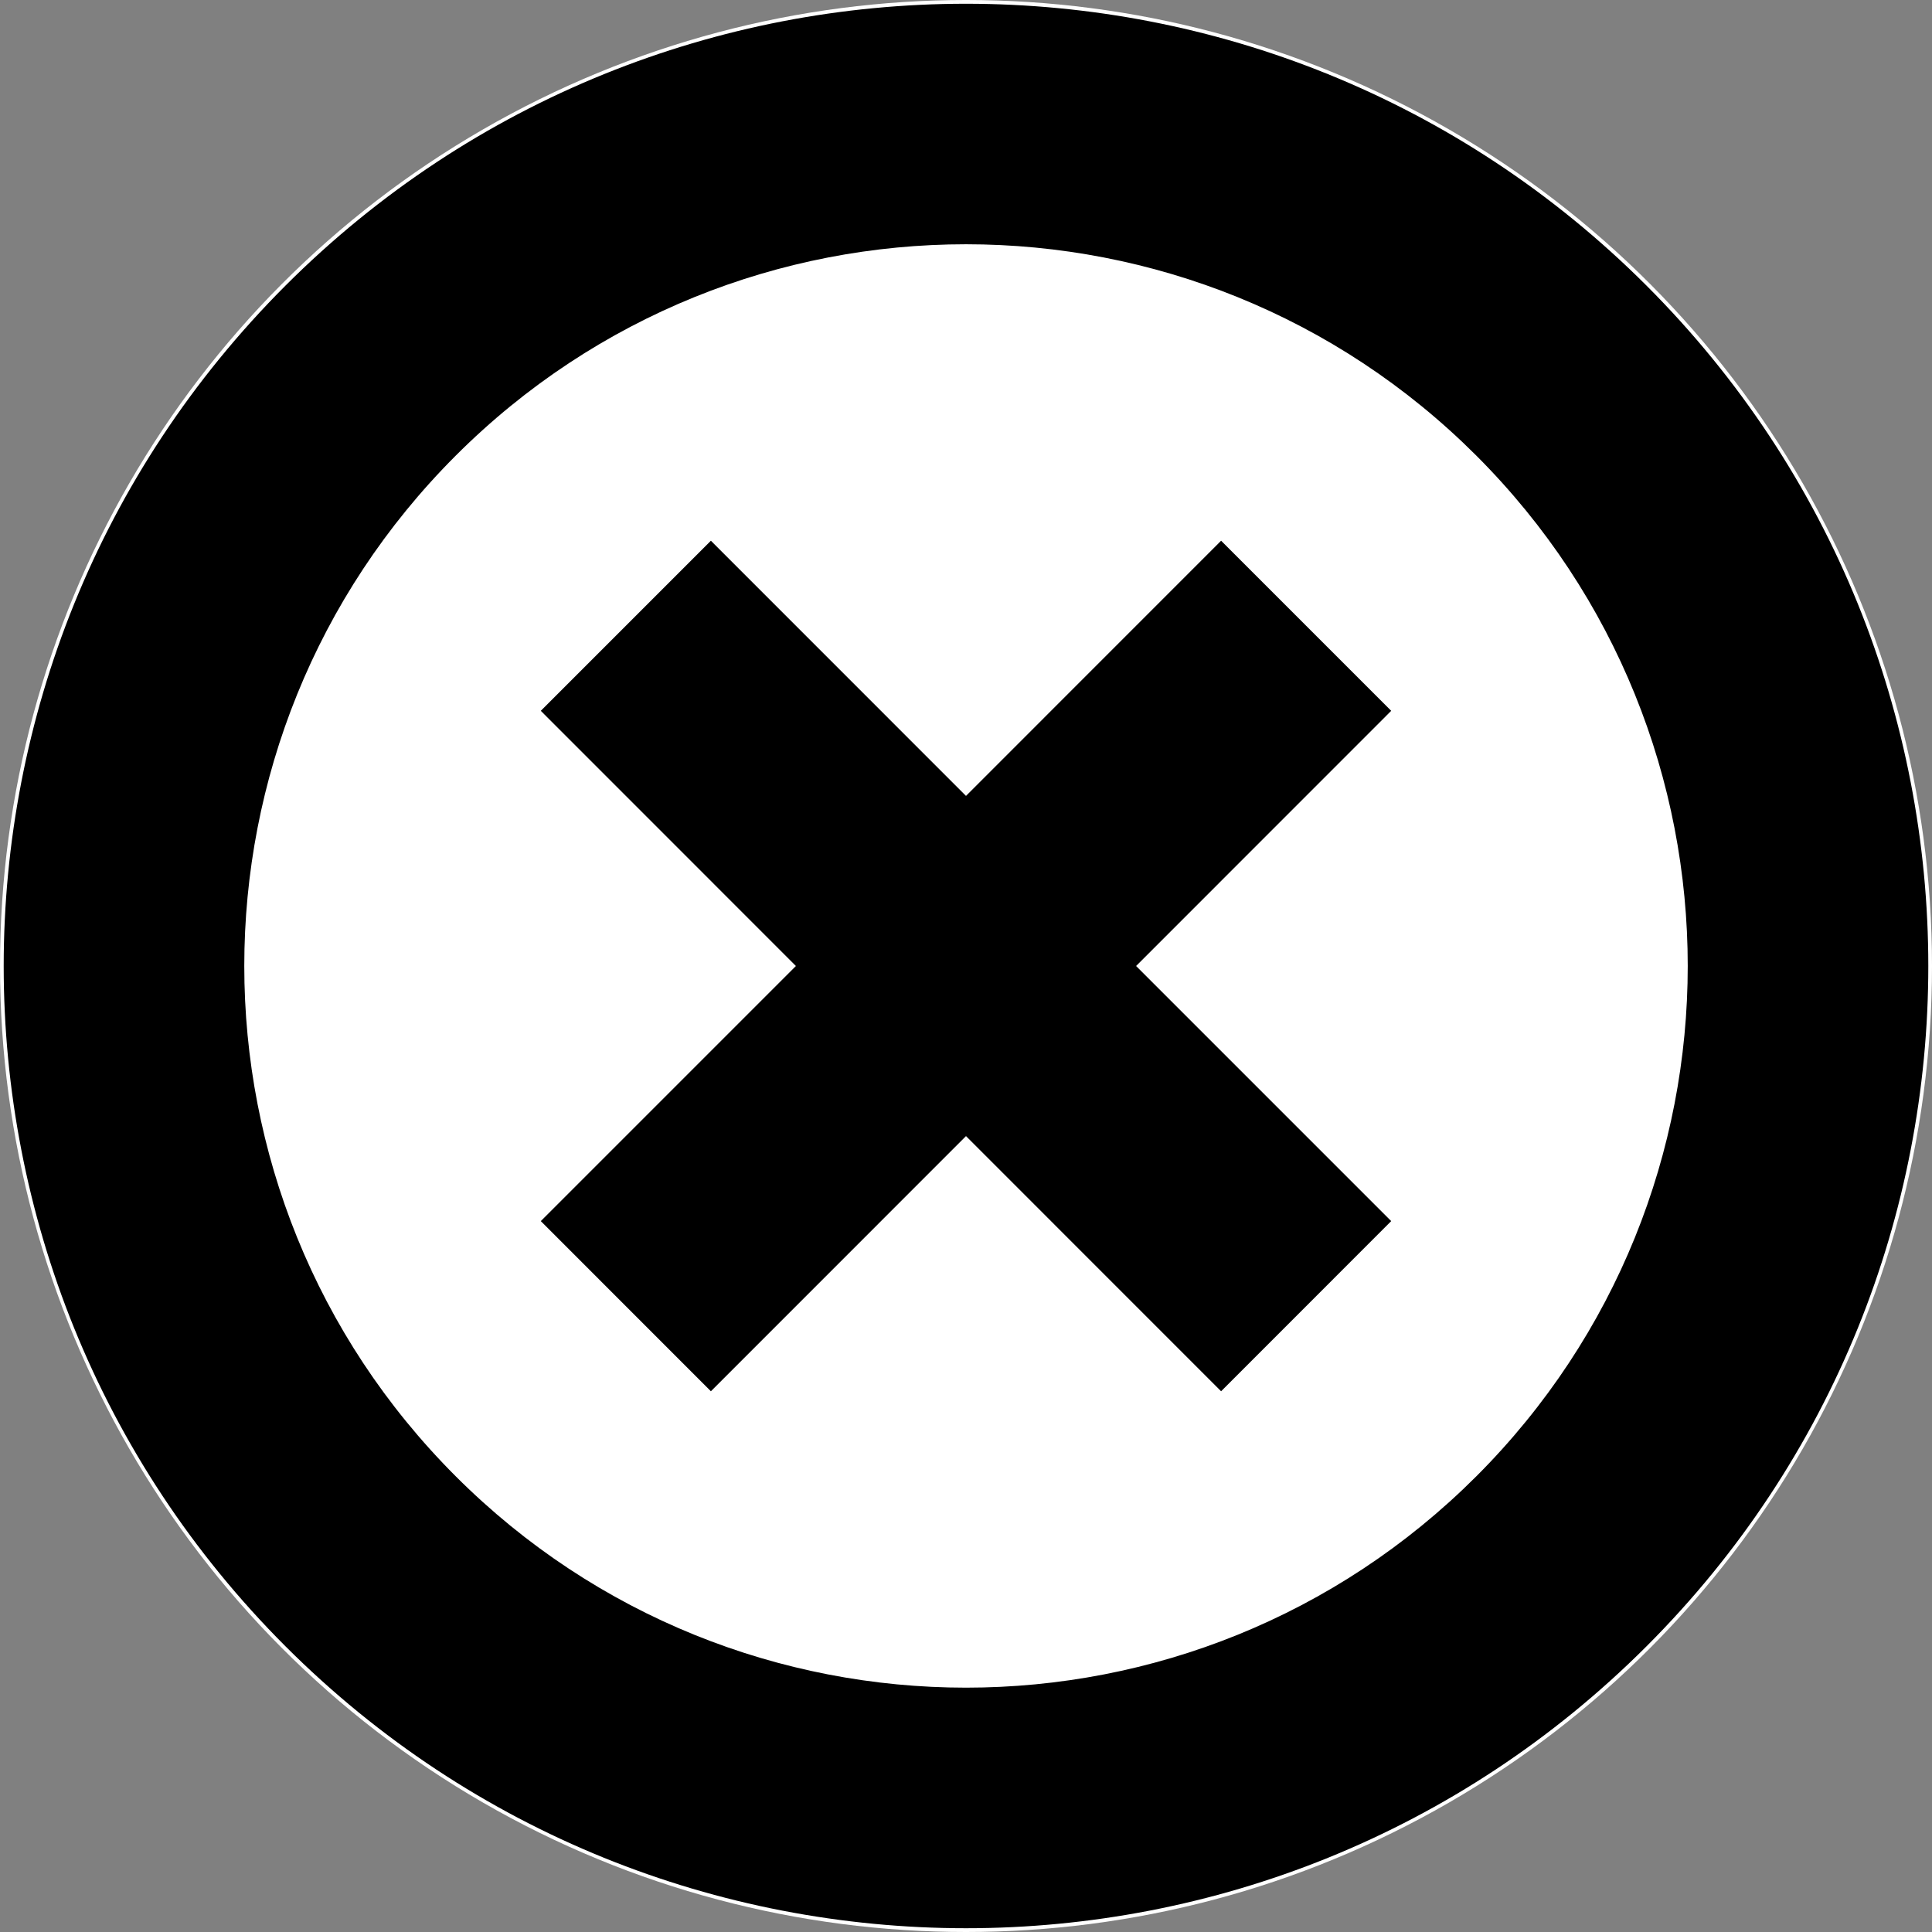 <?xml version="1.0" encoding="UTF-8"?>
<svg width="25px" height="25px" viewBox="0 0 25 25" version="1.1" xmlns="http://www.w3.org/2000/svg" xmlns:xlink="http://www.w3.org/1999/xlink">
    <rect x="0" y="0" width="25" height="25" fill="#808080" stroke="none"/>
    <!-- Generator: Sketch 46.2 (44496) - http://www.bohemiancoding.com/sketch -->
    <title>Close</title>
    <desc>Created with Sketch.</desc>
    <defs></defs>
    <g id="Page-1" stroke="none" stroke-width="1" fill="none" fill-rule="evenodd">
        <g id="Contatti-Pop-Up" transform="translate(-1258, -162)">
            <g id="Group" transform="translate(1258, 162)">
                <g id="Close">
                    <circle id="Oval" fill="#FFFFFF" cx="12.5" cy="12.5" r="12.5"></circle>
                    <g id="Layer_1" fill-rule="nonzero" fill="#000000">
                        <path d="M3.695,21.304 C-1.168,16.442 -1.168,8.558 3.695,3.695 C8.559,-1.167 16.441,-1.167 21.305,3.695 C26.168,8.558 26.168,16.442 21.305,21.304 C16.441,26.167 8.559,26.167 3.695,21.304 Z M19.104,5.896 C15.456,2.249 9.544,2.249 5.897,5.896 C2.249,9.543 2.249,15.456 5.897,19.103 C9.544,22.75 15.456,22.75 19.104,19.103 C22.751,15.456 22.751,9.543 19.104,5.896 Z M9.199,18.003 L6.998,15.801 L10.299,12.5 L6.998,9.198 L9.199,6.997 L12.5,10.299 L15.801,6.997 L18.002,9.198 L14.701,12.5 L18.002,15.801 L15.801,18.003 L12.5,14.701 L9.199,18.003 Z" id="Shape"></path>
                    </g>
                </g>
            </g>
        </g>
    </g>
</svg>